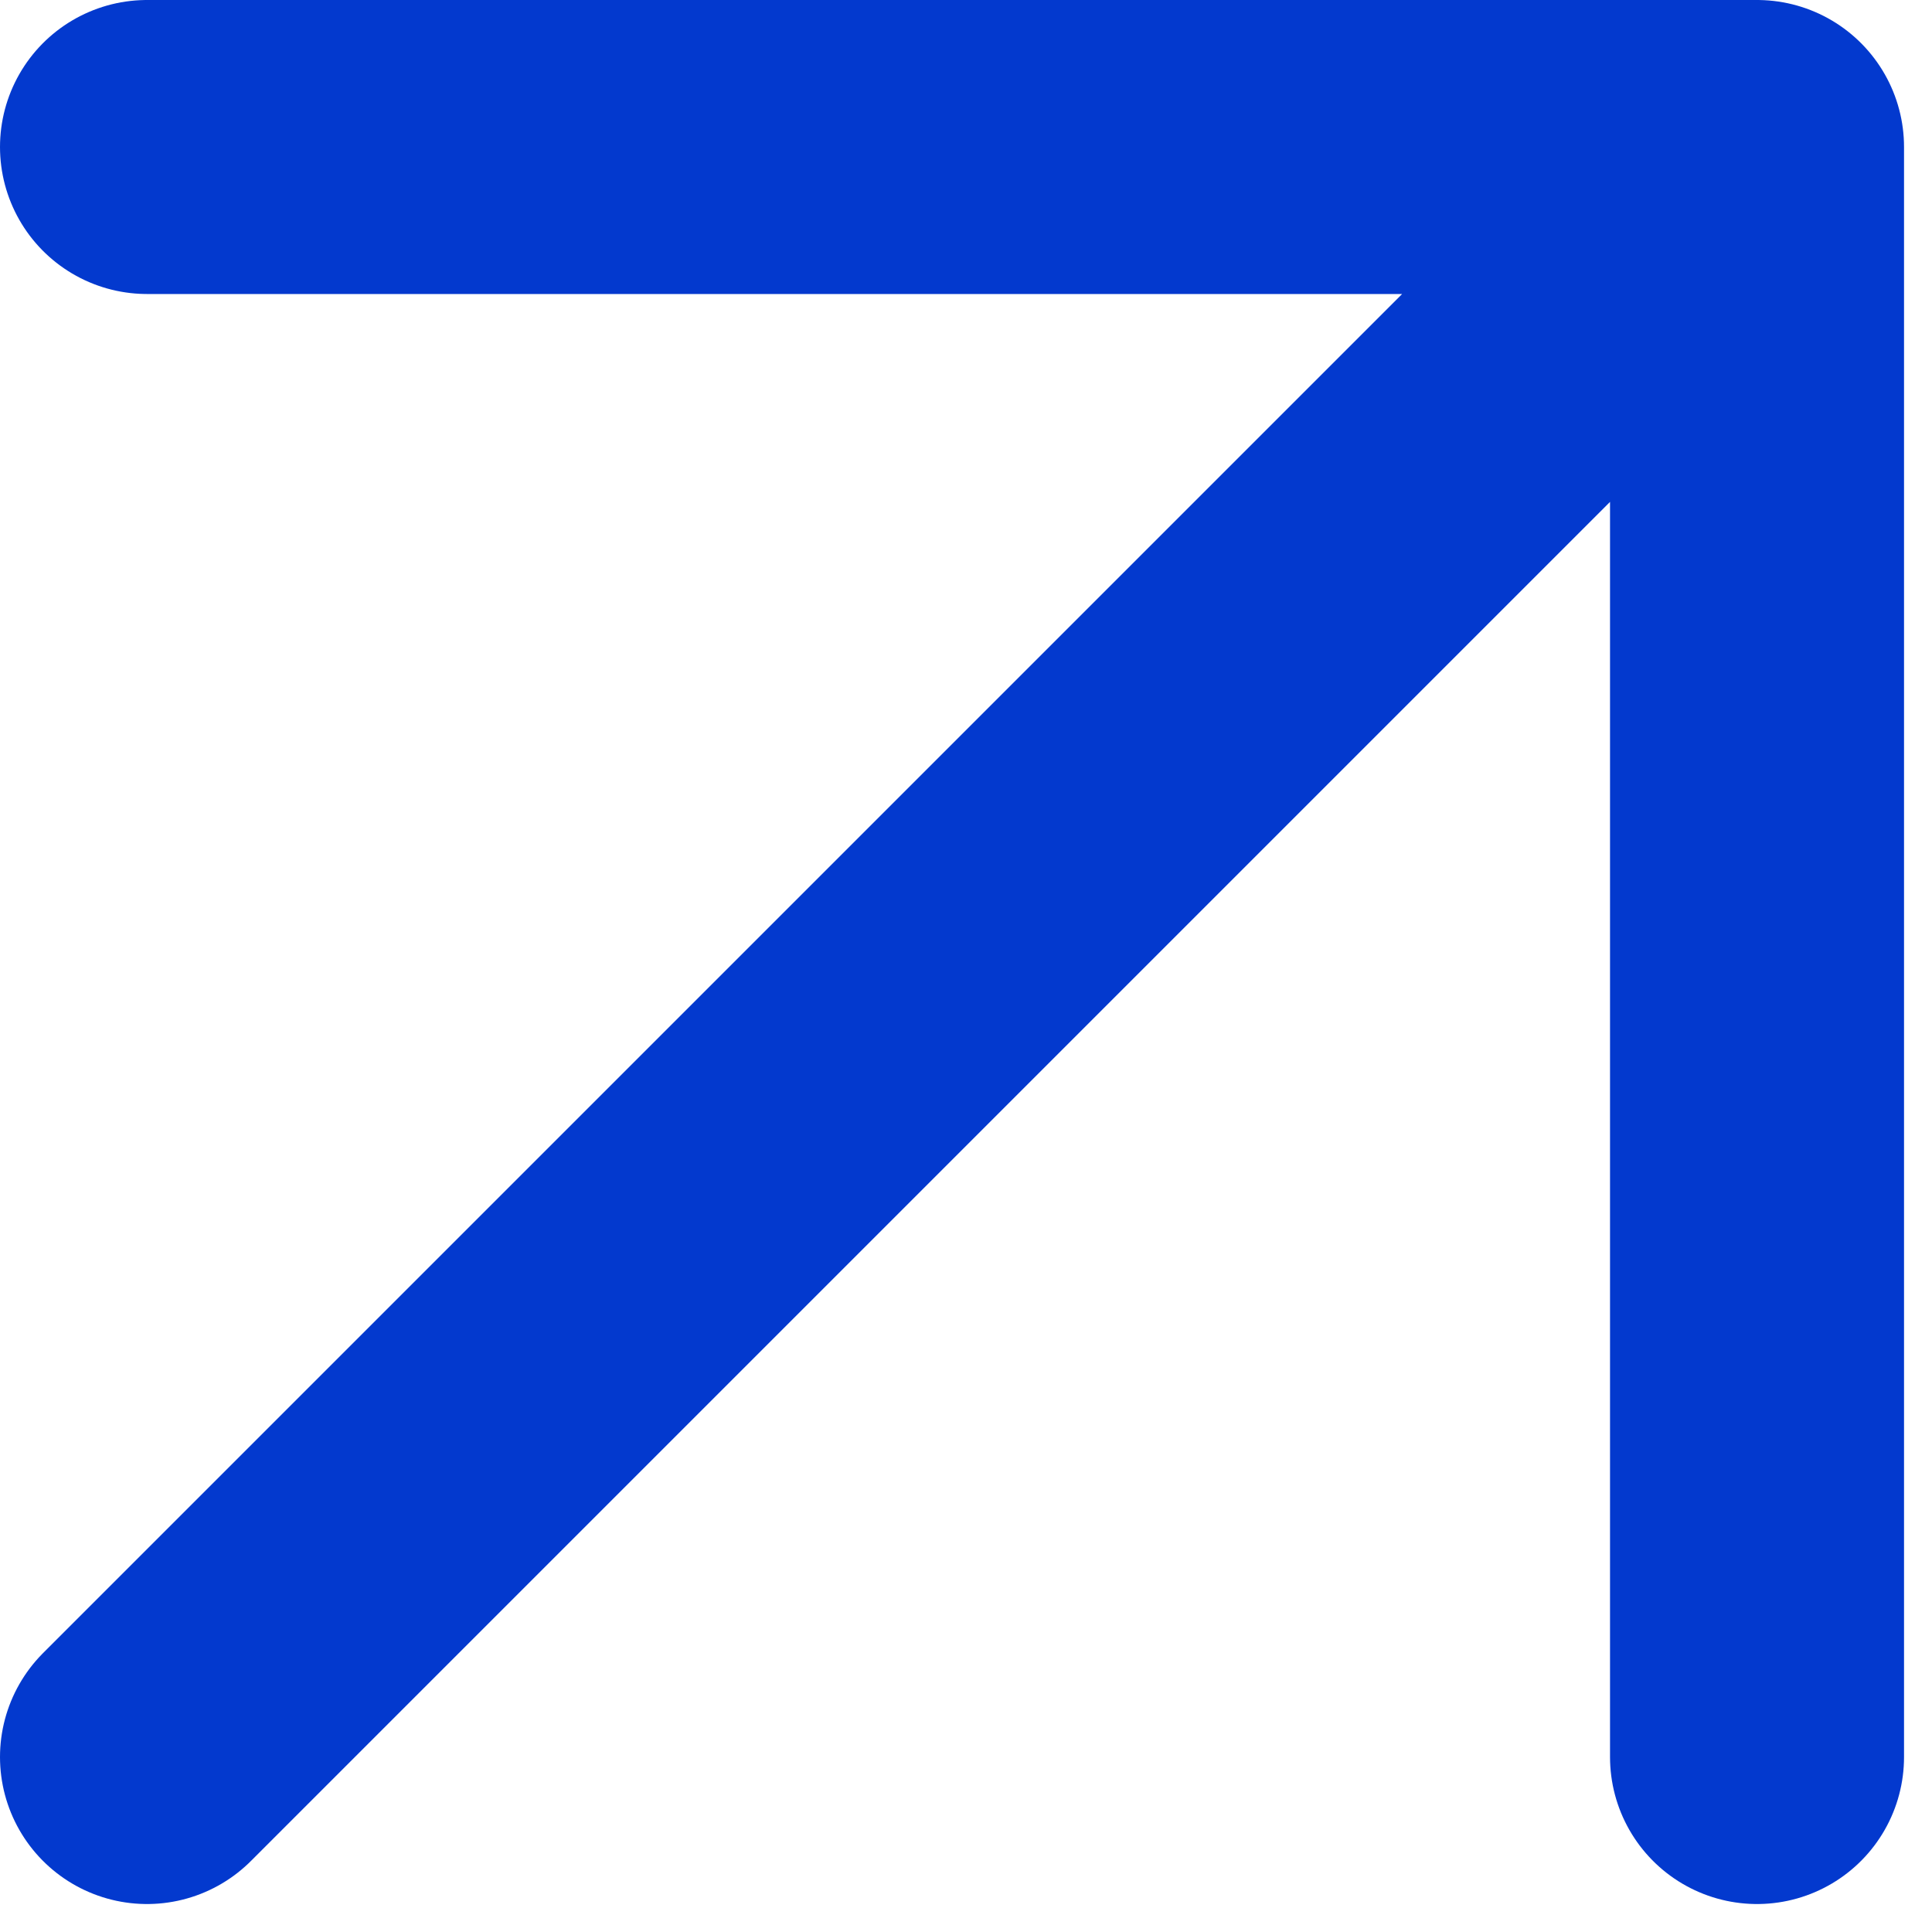 <svg width="23" height="23" viewBox="0 0 23 23" fill="none" xmlns="http://www.w3.org/2000/svg">
<path d="M1.75 20.917L20.917 1.75M20.917 1.75H1.75M20.917 1.75V20.917" stroke="#0339CE" stroke-width="3.5" stroke-linecap="round" stroke-linejoin="round"/>
</svg>
